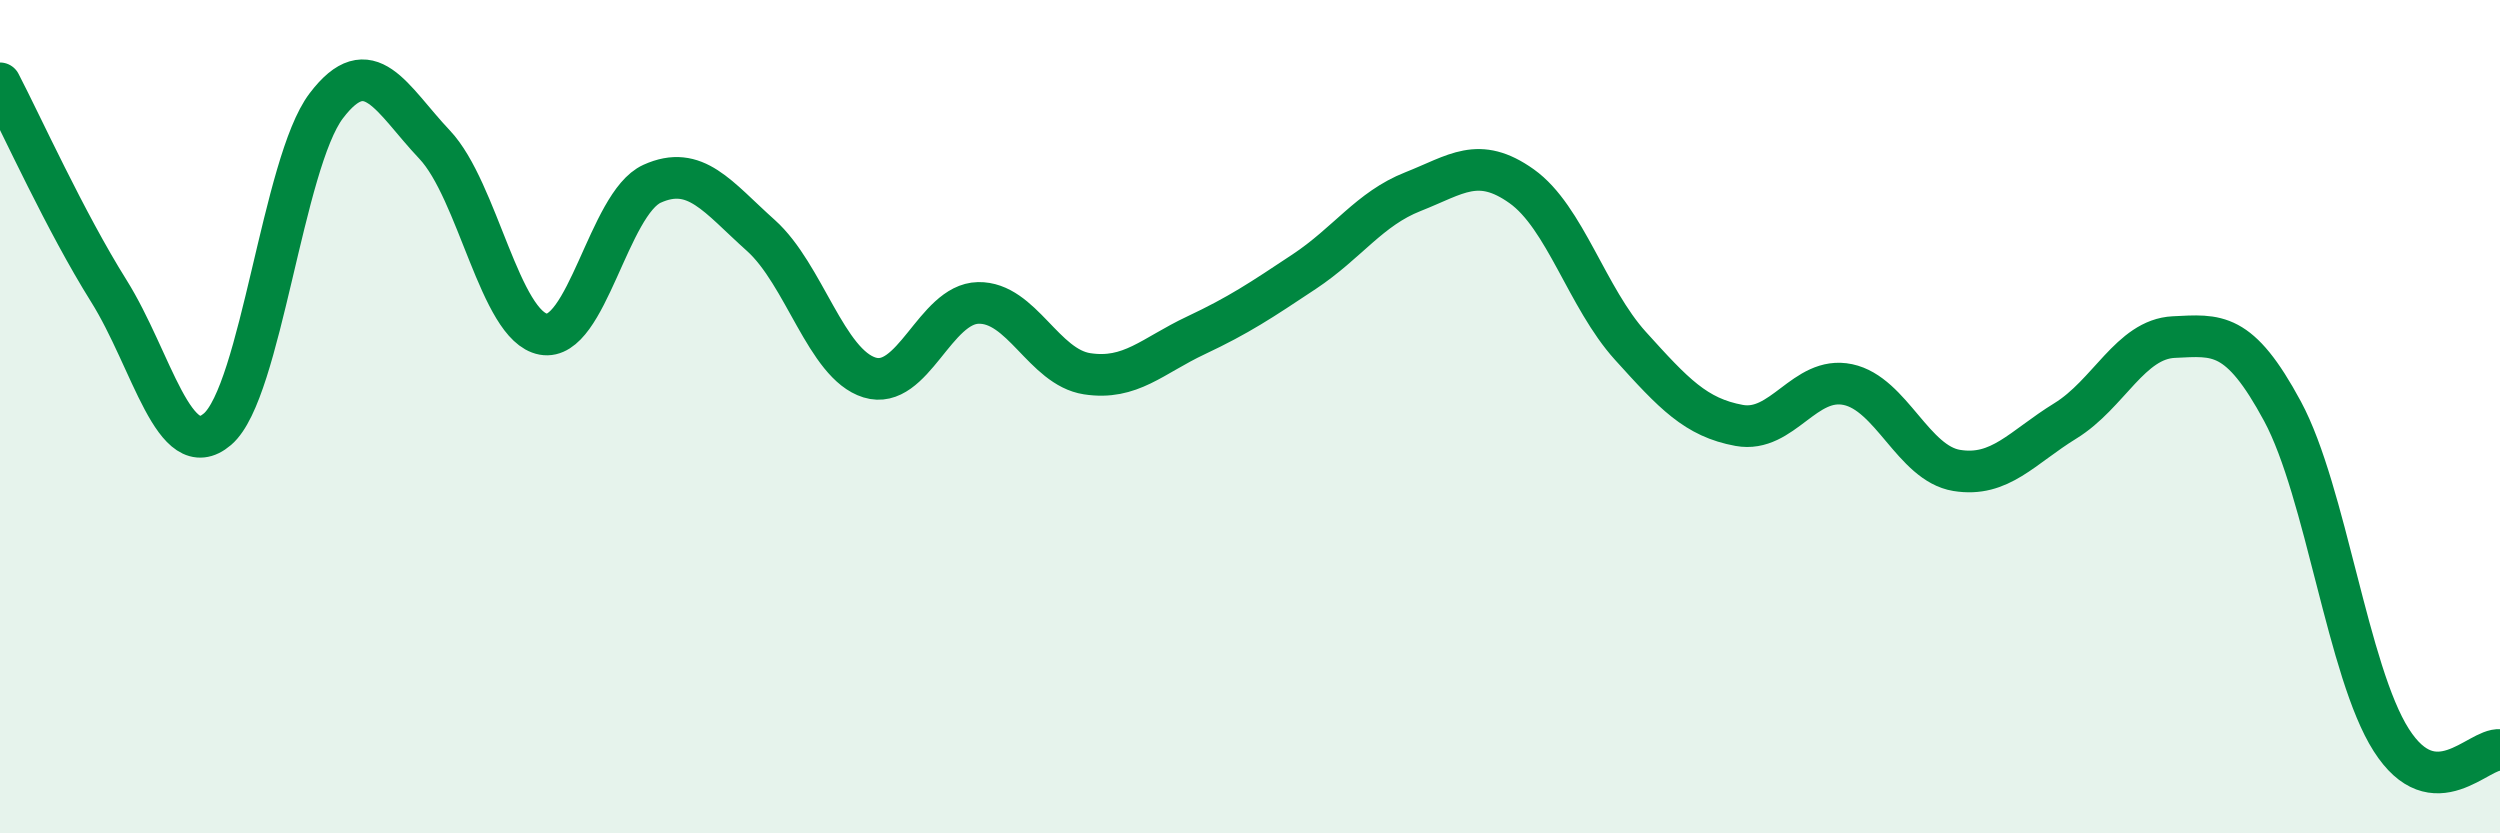 
    <svg width="60" height="20" viewBox="0 0 60 20" xmlns="http://www.w3.org/2000/svg">
      <path
        d="M 0,2 C 0.52,3 1.57,5.32 2.61,6.98 C 3.65,8.64 4.18,11.19 5.22,10.3 C 6.26,9.41 6.79,3.91 7.83,2.54 C 8.87,1.17 9.39,2.37 10.43,3.47 C 11.47,4.57 12,7.83 13.04,8.02 C 14.08,8.21 14.61,4.88 15.65,4.41 C 16.69,3.94 17.22,4.72 18.26,5.65 C 19.3,6.58 19.83,8.74 20.87,9.06 C 21.91,9.38 22.44,7.29 23.48,7.27 C 24.52,7.25 25.05,8.81 26.09,8.97 C 27.13,9.13 27.66,8.54 28.7,8.05 C 29.74,7.56 30.26,7.21 31.3,6.52 C 32.34,5.83 32.87,5.01 33.91,4.6 C 34.95,4.19 35.48,3.73 36.52,4.47 C 37.56,5.21 38.09,7.15 39.13,8.3 C 40.17,9.45 40.7,10.02 41.74,10.21 C 42.78,10.4 43.31,9.01 44.35,9.23 C 45.39,9.45 45.92,11.12 46.96,11.29 C 48,11.46 48.53,10.74 49.57,10.1 C 50.61,9.46 51.13,8.14 52.17,8.09 C 53.21,8.04 53.74,7.94 54.78,9.87 C 55.82,11.8 56.35,16.13 57.39,17.76 C 58.43,19.39 59.48,17.95 60,18L60 20L0 20Z"
        fill="#008740"
        opacity="0.1"
        stroke-linecap="round"
        stroke-linejoin="round"
      />
      <path
        d="M 0,2 C 0.52,3 1.57,5.32 2.61,6.98 C 3.65,8.64 4.18,11.19 5.22,10.3 C 6.26,9.41 6.79,3.91 7.83,2.54 C 8.87,1.17 9.39,2.37 10.43,3.47 C 11.47,4.57 12,7.83 13.04,8.02 C 14.08,8.21 14.61,4.88 15.65,4.41 C 16.69,3.94 17.22,4.72 18.26,5.65 C 19.3,6.58 19.83,8.74 20.87,9.06 C 21.91,9.38 22.44,7.29 23.48,7.27 C 24.52,7.25 25.05,8.81 26.09,8.97 C 27.13,9.13 27.66,8.54 28.7,8.05 C 29.74,7.56 30.26,7.21 31.3,6.52 C 32.34,5.83 32.87,5.01 33.91,4.6 C 34.95,4.19 35.48,3.73 36.52,4.47 C 37.56,5.21 38.09,7.15 39.13,8.3 C 40.17,9.45 40.7,10.02 41.74,10.21 C 42.78,10.4 43.31,9.01 44.35,9.23 C 45.39,9.45 45.92,11.12 46.96,11.29 C 48,11.46 48.53,10.74 49.57,10.1 C 50.61,9.46 51.13,8.14 52.17,8.09 C 53.21,8.04 53.74,7.94 54.78,9.87 C 55.82,11.8 56.35,16.13 57.39,17.76 C 58.43,19.39 59.48,17.95 60,18"
        stroke="#008740"
        stroke-width="1"
        fill="none"
        stroke-linecap="round"
        stroke-linejoin="round"
      />
    </svg>
  